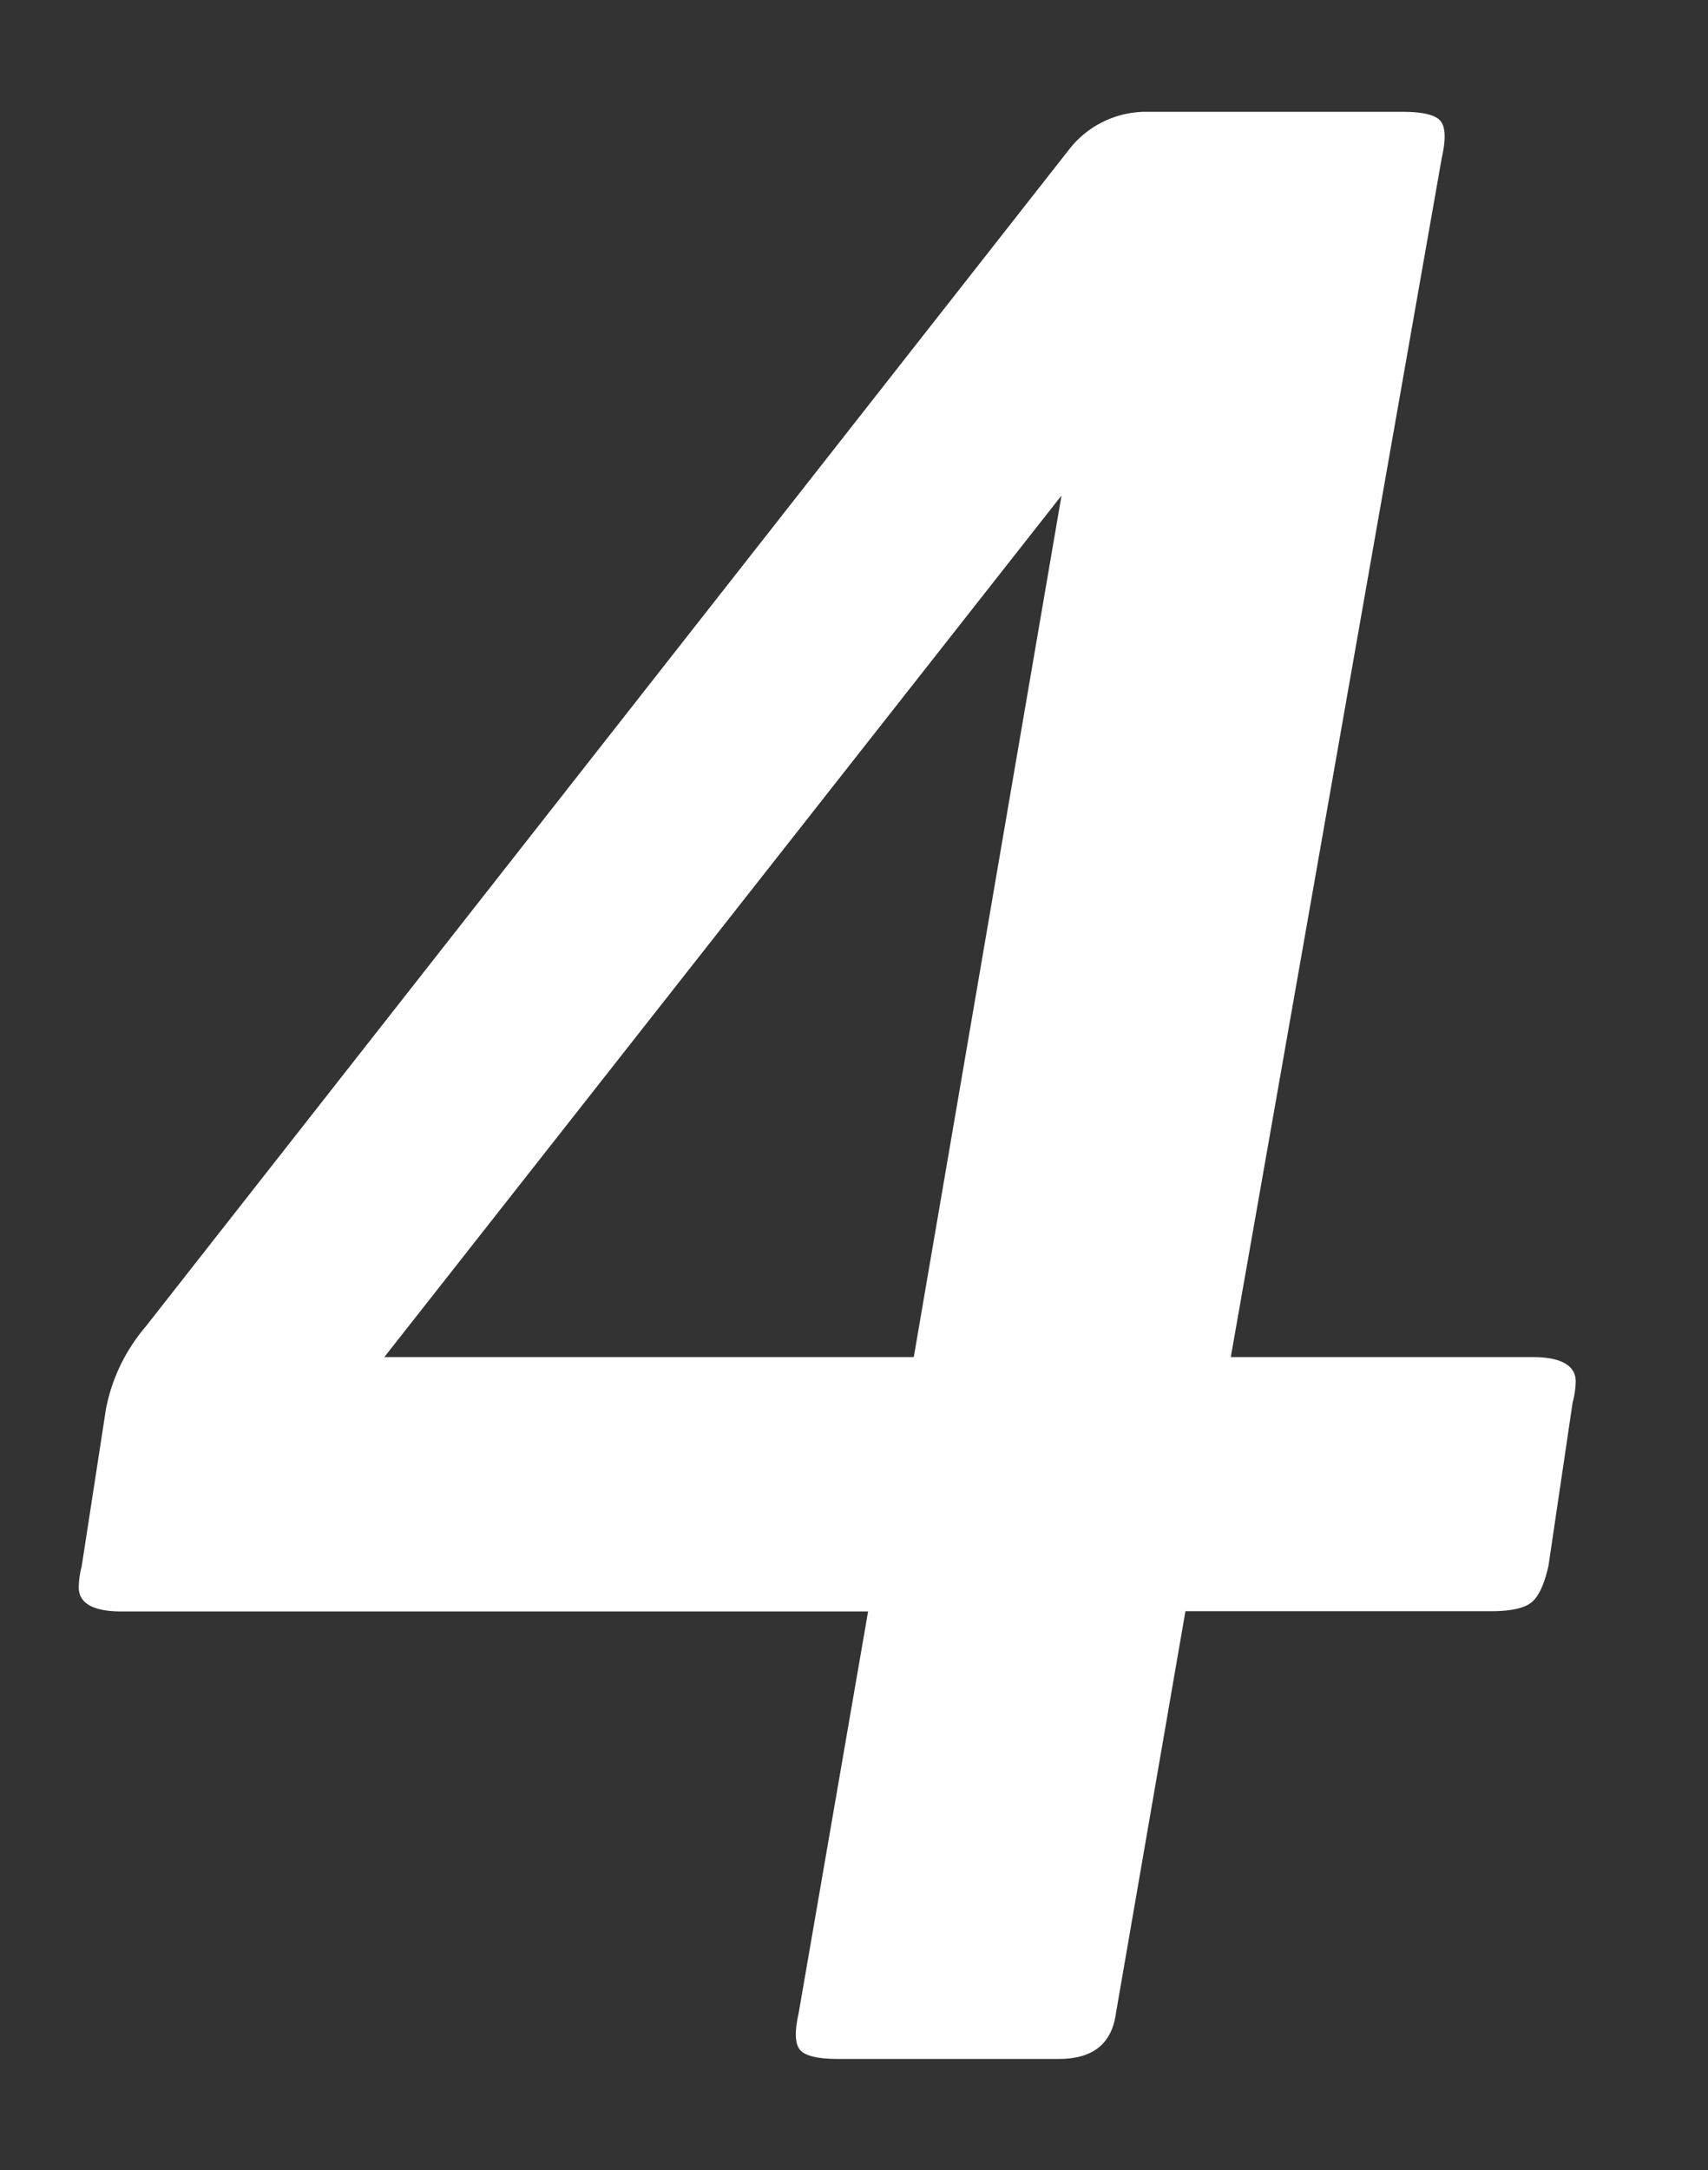 <?xml version="1.0" encoding="UTF-8"?> <svg xmlns="http://www.w3.org/2000/svg" id="Layer_1" data-name="Layer 1" viewBox="0 0 200 254"><rect x="0" y="0" width="200" height="254" fill="#333333" stroke="none"/><defs><style>.cls-1{fill:#fff;}</style></defs><title>1-8-WT</title><path class="cls-1" d="M179.51,158.85c3.3,0,5,1,5,2.84a10.21,10.21,0,0,1-.36,2.47l-2.83,19.12q-.71,3.18-1.94,4.24c-.83.71-2.43,1.07-4.78,1.07H138.81l-8.14,47.07C130.19,239.2,128,241,124,241H98.11c-2.36,0-3.84-.36-4.43-1.06s-.65-2.13-.17-4.25l8.14-47.07H14.22c-3.3,0-5-.94-5-2.84a10.66,10.66,0,0,1,.35-2.47l2.84-18.41a20.92,20.92,0,0,1,4.6-9.56l108.3-138a11.42,11.42,0,0,1,9.2-4.25h29.73c2.36,0,3.84.36,4.43,1.06s.65,2.13.17,4.25L144.12,158.85ZM124.3,58,45,158.85H107Z"></path></svg> 